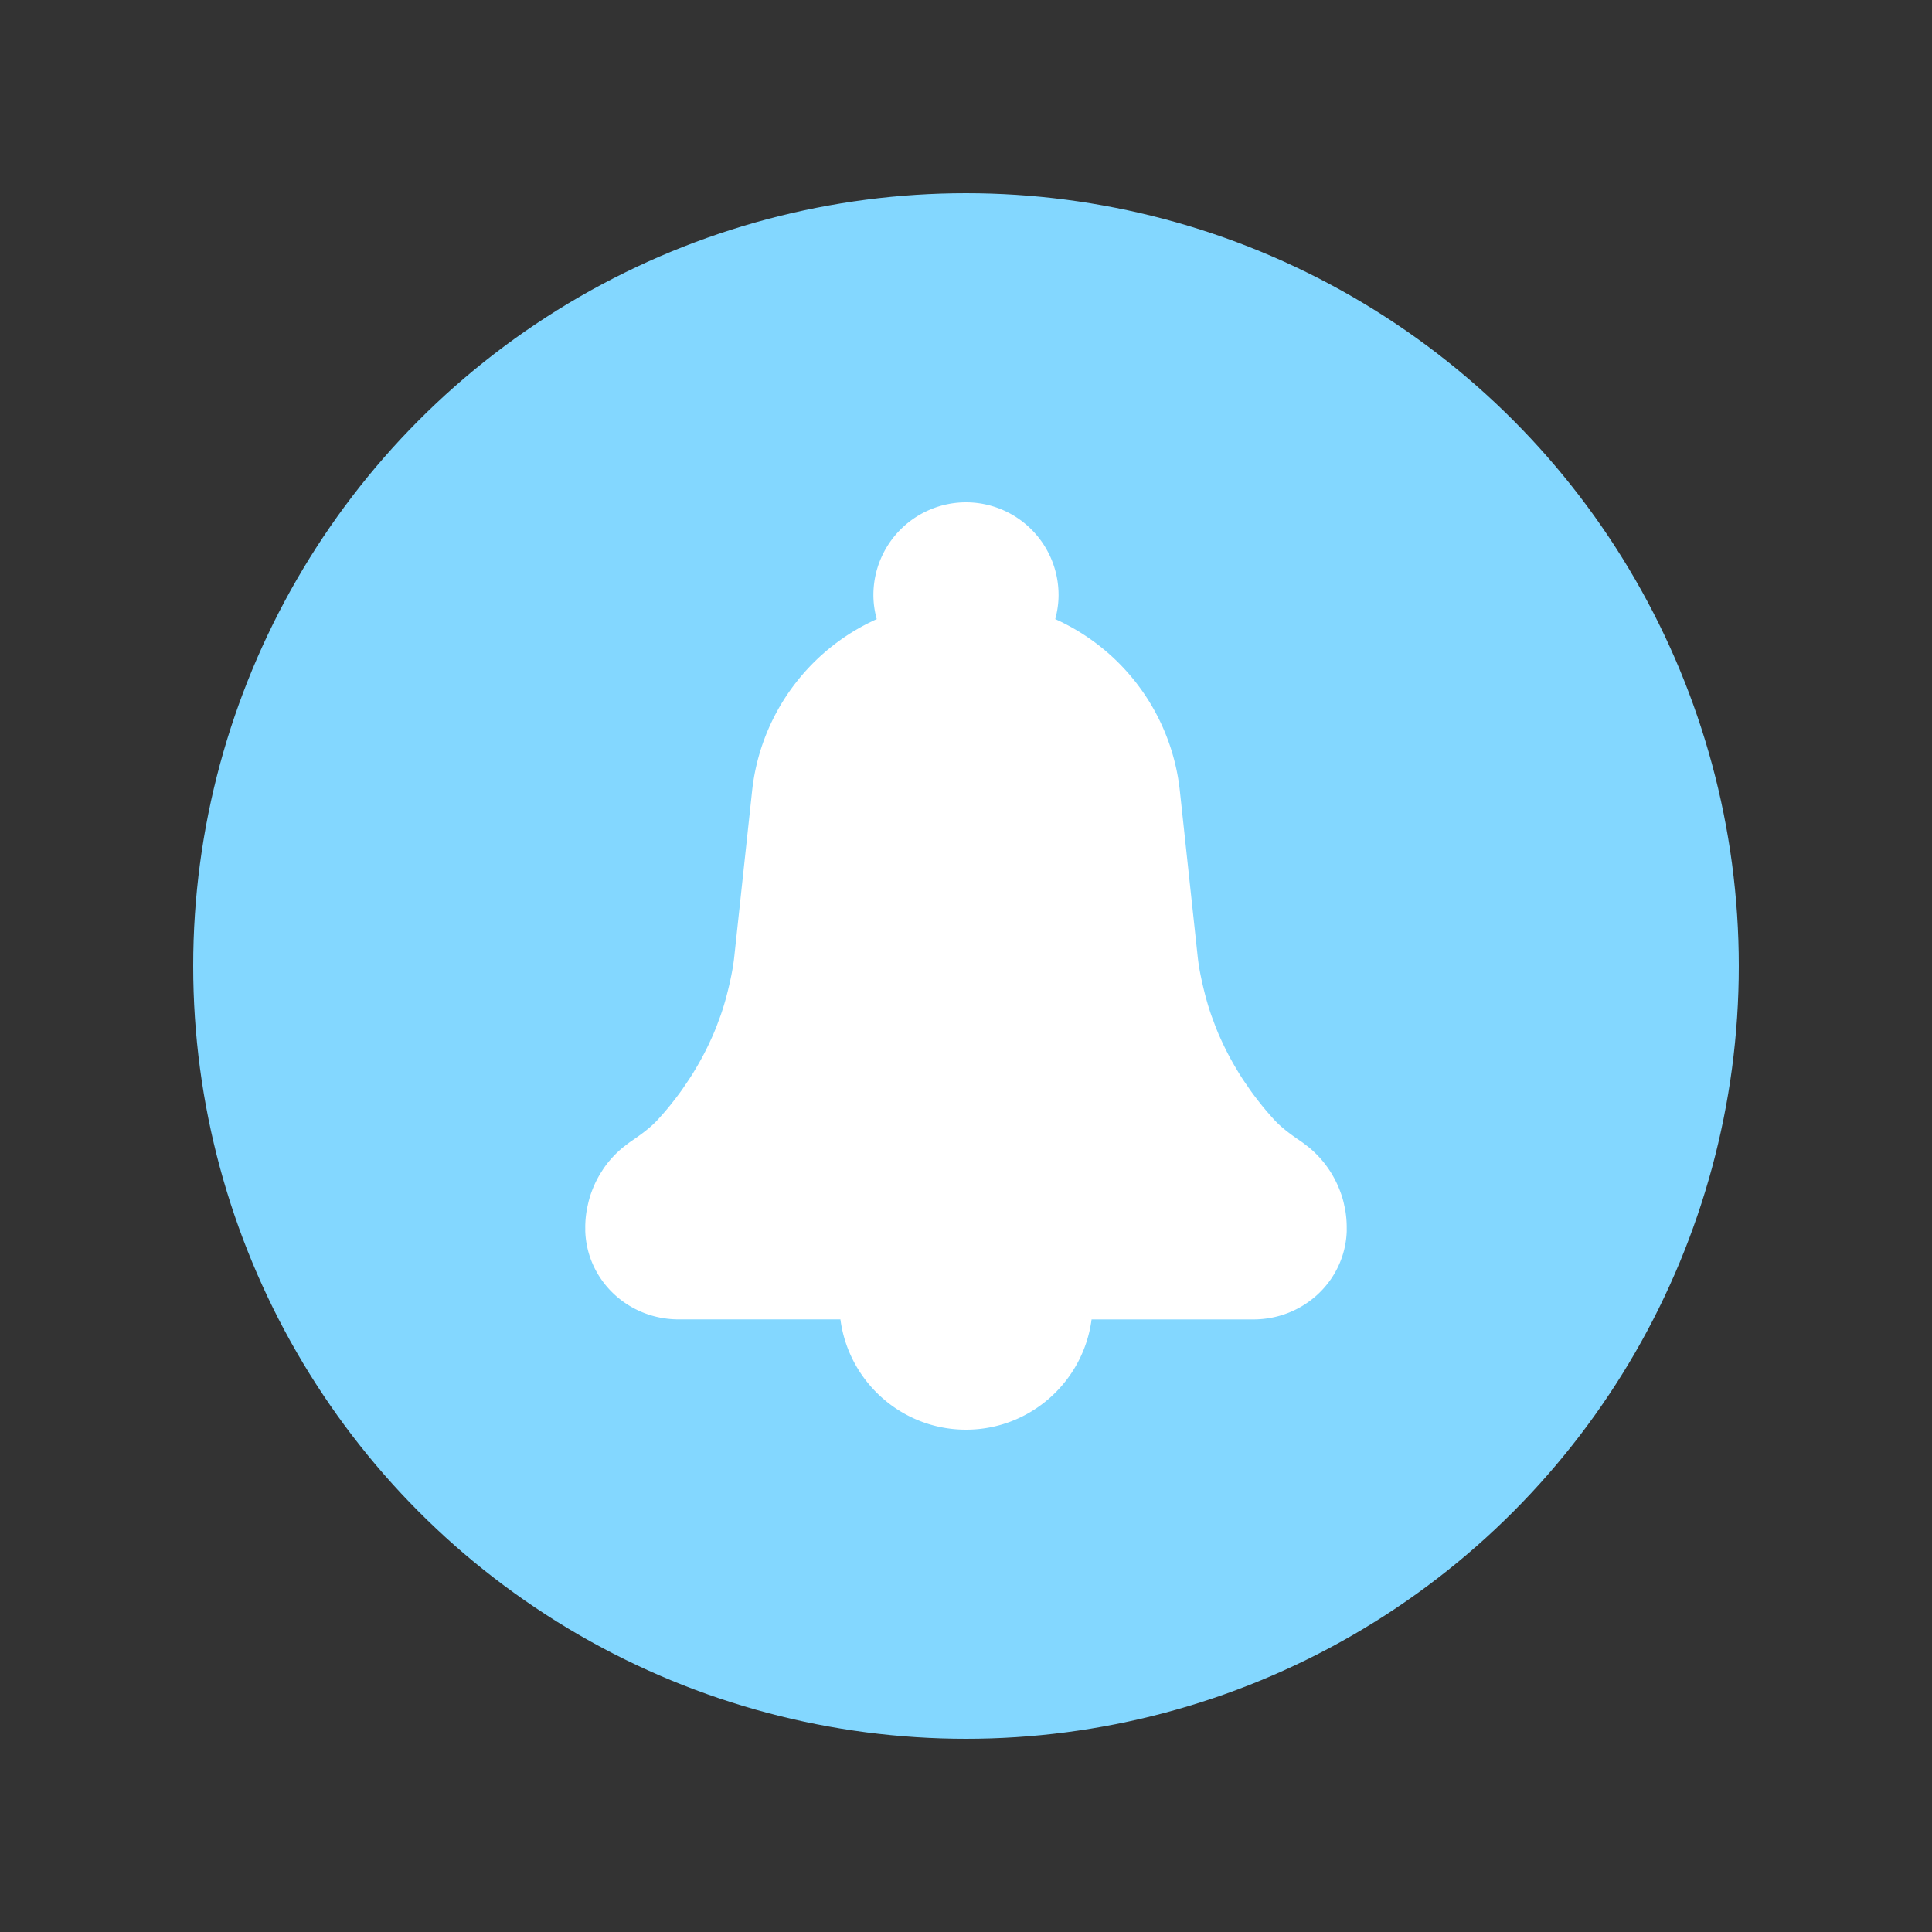 <?xml version="1.0" encoding="utf-8"?><svg xml:space="preserve" viewBox="0 0 100 100" y="0" x="0" xmlns="http://www.w3.org/2000/svg" id="圖層_1" version="1.1" width="80px" height="80px" xmlns:xlink="http://www.w3.org/1999/xlink" style="width:100%;height:100%;background-color:rgb(255, 255, 255);animation-play-state:paused" ><rect x="0" y="0" width="100" height="100" fill="#333333" stroke="none"/><g class="ldl-scale" style="transform-origin-z:0px;transform-origin-y:50%;transform-origin-x:50%;transform:rotate(0deg) scale(1, 1);animation-play-state:paused" ><circle fill="#333" r="40" cy="50" cx="50" style="fill:rgb(131, 215, 255);animation-play-state:paused" ></circle>
<path fill="#fff" d="M69.706 63.59a5.358 5.358 0 0 0-.079-.973c-.01-.061-.024-.121-.049-.229a4.295 4.295 0 0 0-.208-.715 5.374 5.374 0 0 0-1.585-2.256 3.305 3.305 0 0 0-.172-.132l-.052-.041a3.646 3.646 0 0 0-.215-.161c-.485-.327-.99-.69-1.384-1.116a17.582 17.582 0 0 1-.649-.751l-.043-.056a16.122 16.122 0 0 1-.561-.739 5.43 5.43 0 0 1-.107-.157l-.08-.118a11.004 11.004 0 0 1-.524-.816l-.042-.071a13.832 13.832 0 0 1-.488-.89 14.281 14.281 0 0 1-.267-.56l-.037-.081c-.04-.089-.081-.177-.118-.267a14.036 14.036 0 0 1-.243-.628l-.051-.136a7.112 7.112 0 0 1-.063-.169 14.09 14.09 0 0 1-.29-.957 19.758 19.758 0 0 1-.253-1.082 10.68 10.68 0 0 1-.15-.938l-.922-8.57a11.047 11.047 0 0 0-6.455-8.936c.109-.4.172-.819.172-1.253A4.795 4.795 0 0 0 50 26a4.798 4.798 0 0 0-4.793 4.793c0 .434.063.853.172 1.253a11.045 11.045 0 0 0-6.455 8.935l-.922 8.569c-.03.279-.081.594-.15.94-.069.346-.155.709-.252 1.08-.085.324-.183.643-.29.955-.02.058-.041.114-.063.171l-.051.135a10.769 10.769 0 0 1-.362.895l-.036.079c-.086.189-.174.377-.268.563-.059.117-.12.233-.181.349a15.93 15.93 0 0 1-.306.54l-.042.071c-.051.086-.102.173-.155.258-.118.189-.243.374-.368.557l-.08.119a4.93 4.93 0 0 1-.108.158c-.18.251-.367.497-.563.741l-.045.058c-.207.255-.423.503-.639.739-.4.433-.905.795-1.392 1.124a4.06 4.06 0 0 0-.213.159l-.085.065a3.52 3.52 0 0 0-.14.109 5.374 5.374 0 0 0-.932 1.009 3.81 3.81 0 0 0-.121.186 5.507 5.507 0 0 0-.243.409 5.431 5.431 0 0 0-.292.66 4.404 4.404 0 0 0-.082.237c-.048.154-.087.31-.132.517-.014.06-.028.12-.037.178a5.336 5.336 0 0 0-.077.707c-.005.091-.004.183-.003.295-.001.053-.002.106.001.159.115 2.534 2.238 4.519 4.831 4.519H43.5C43.921 71.508 46.672 74 50 74s6.079-2.492 6.5-5.707h8.374c2.594 0 4.716-1.985 4.831-4.518.003-.054.002-.107.001-.185z" style="fill:rgb(255, 255, 255);animation-play-state:paused" ></path>
</g><!-- generated by https://loading.io/ --></svg>